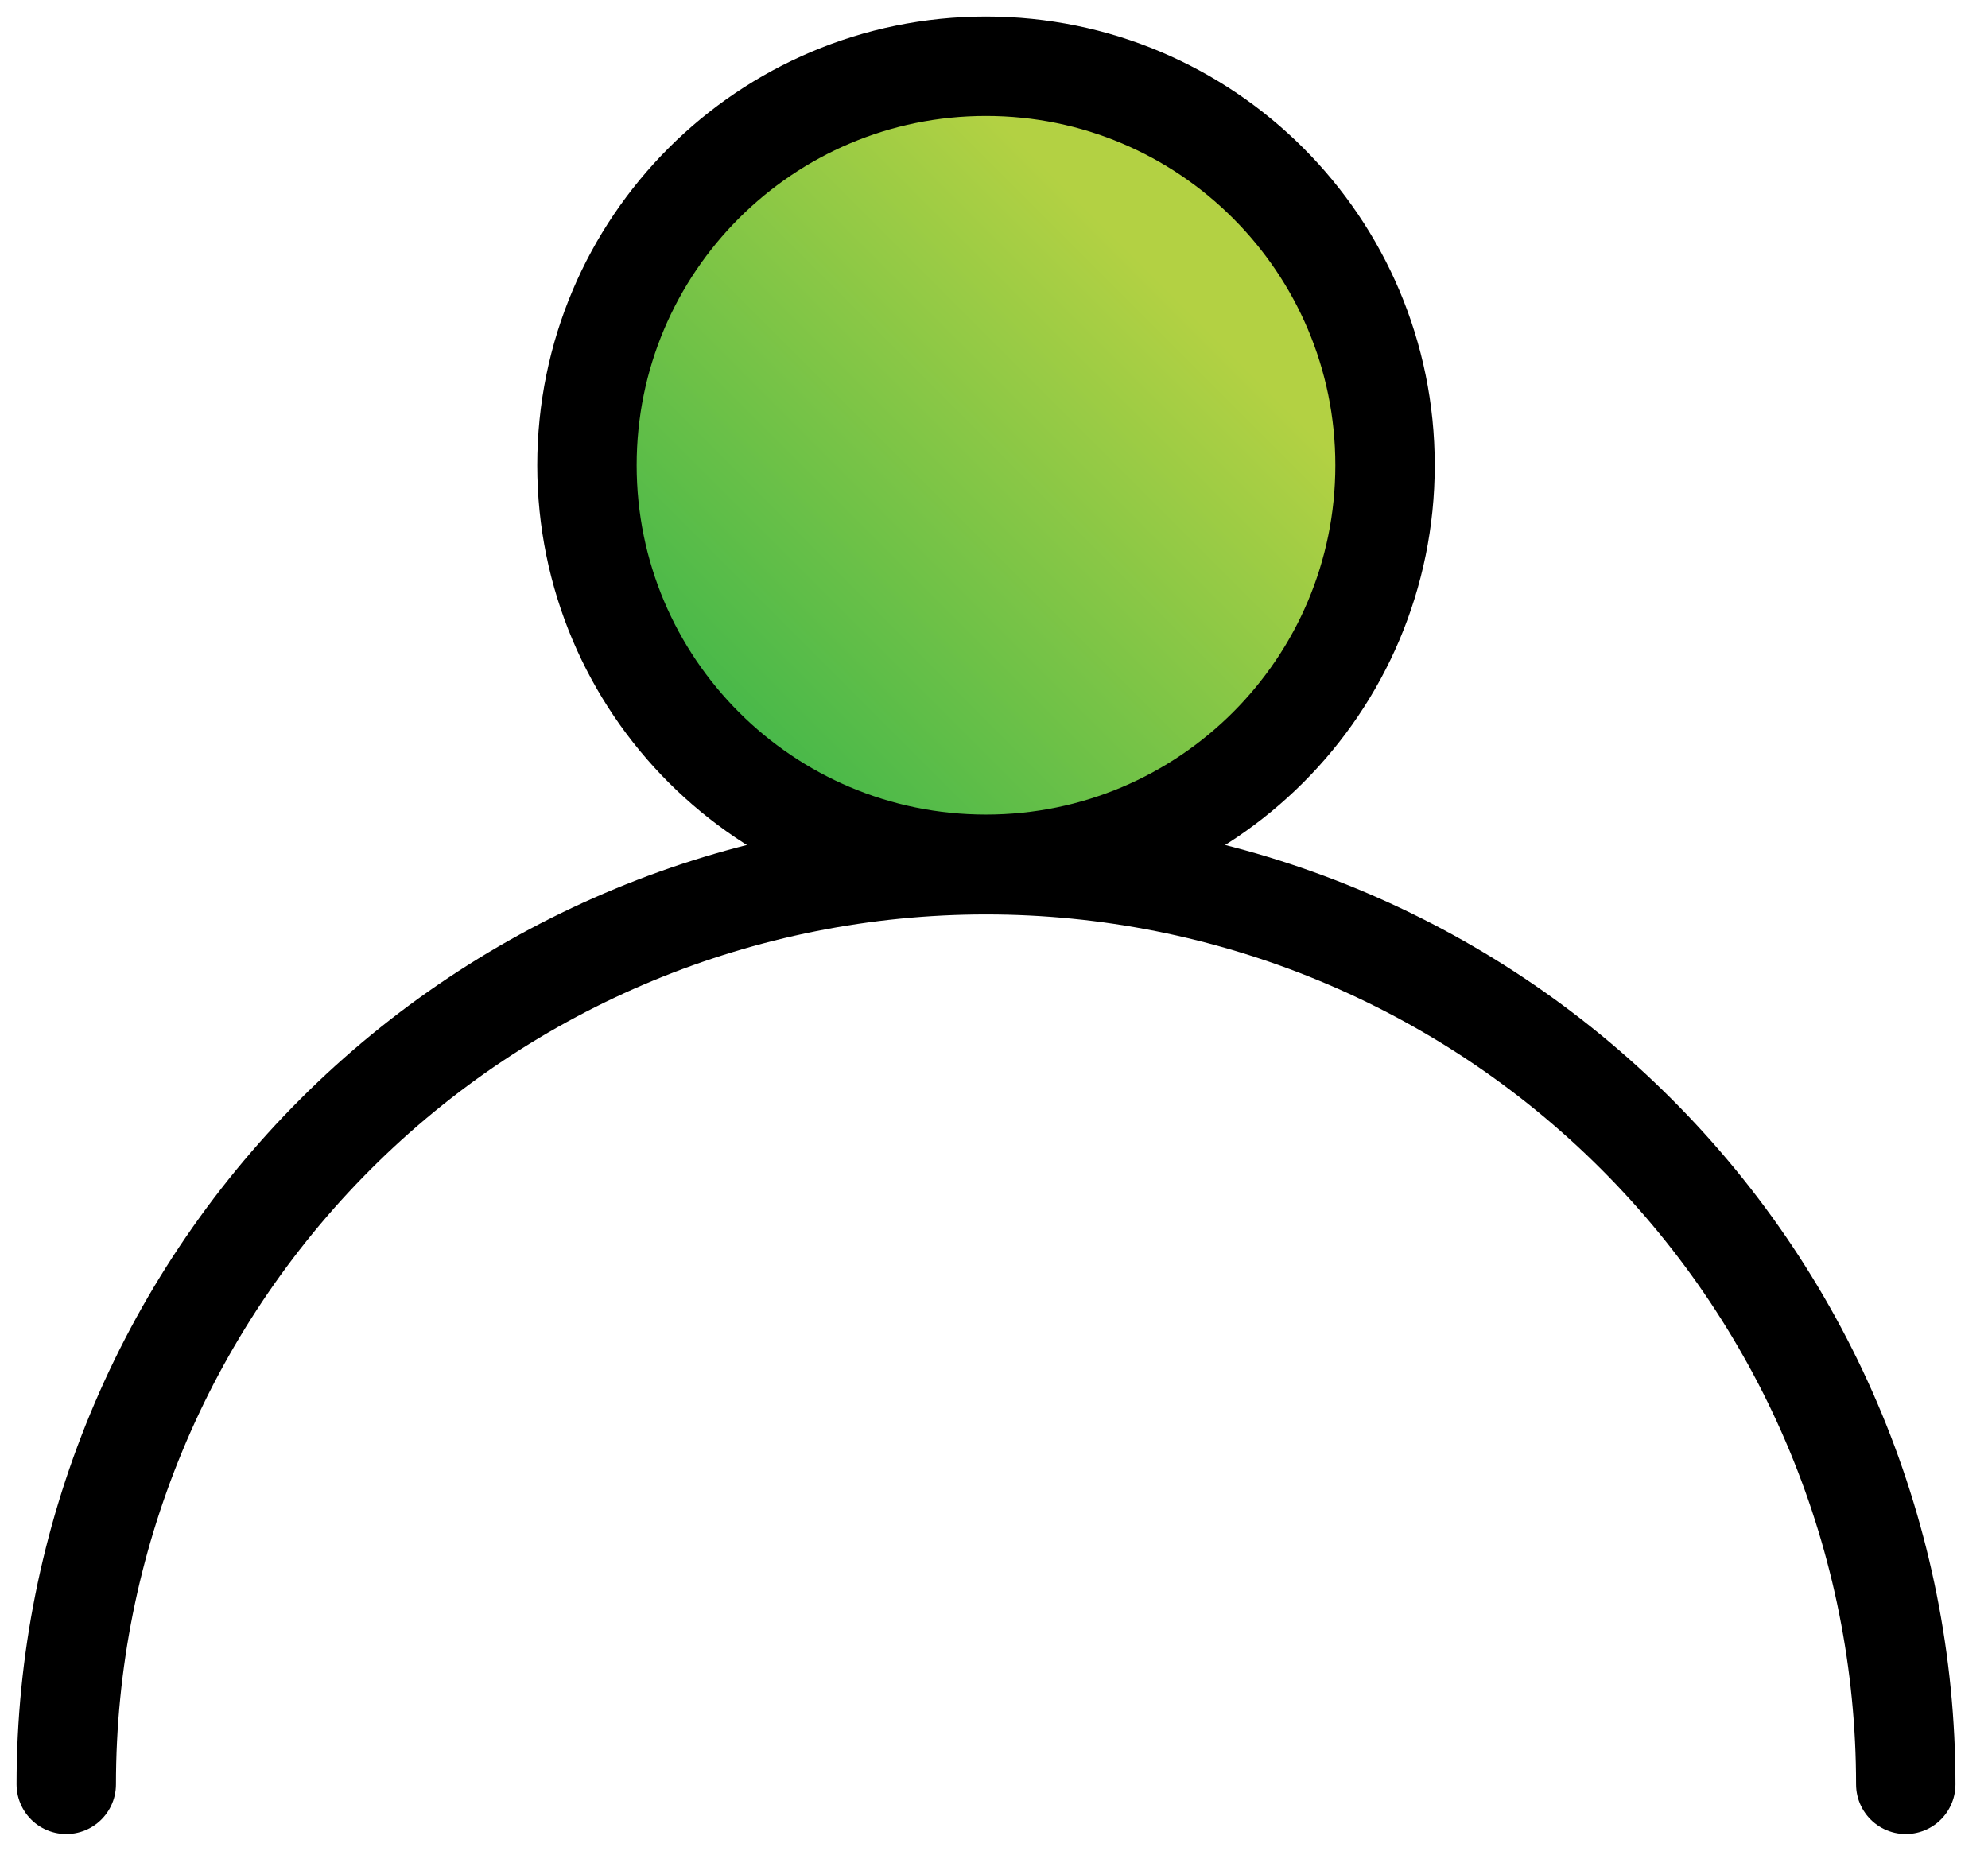 <svg width="60" height="56" viewBox="0 0 60 56" fill="none" xmlns="http://www.w3.org/2000/svg">
<path d="M2 53.859C2 46.497 4.925 39.437 10.13 34.231C15.336 29.025 22.397 26.101 29.759 26.101C37.121 26.101 44.182 29.025 49.388 34.231C54.593 39.437 57.518 46.497 57.518 53.859" stroke="black" stroke-width="3" stroke-linecap="round" stroke-linejoin="round"/>
<path d="M29.759 26.087C36.41 26.087 41.802 20.695 41.802 14.043C41.802 7.392 36.41 2 29.759 2C23.107 2 17.715 7.392 17.715 14.043C17.715 20.695 23.107 26.087 29.759 26.087Z" fill="url(#paint0_linear_259_4323)" stroke="black" stroke-width="3" stroke-linecap="round" stroke-linejoin="round"/>
<defs>
<linearGradient id="paint0_linear_259_4323" x1="41.802" y1="2" x2="17.715" y2="26.087" gradientUnits="userSpaceOnUse">
<stop offset="0.275" stop-color="#B3D143"/>
<stop offset="1" stop-color="#23B04C"/>
</linearGradient>
</defs>
</svg>
